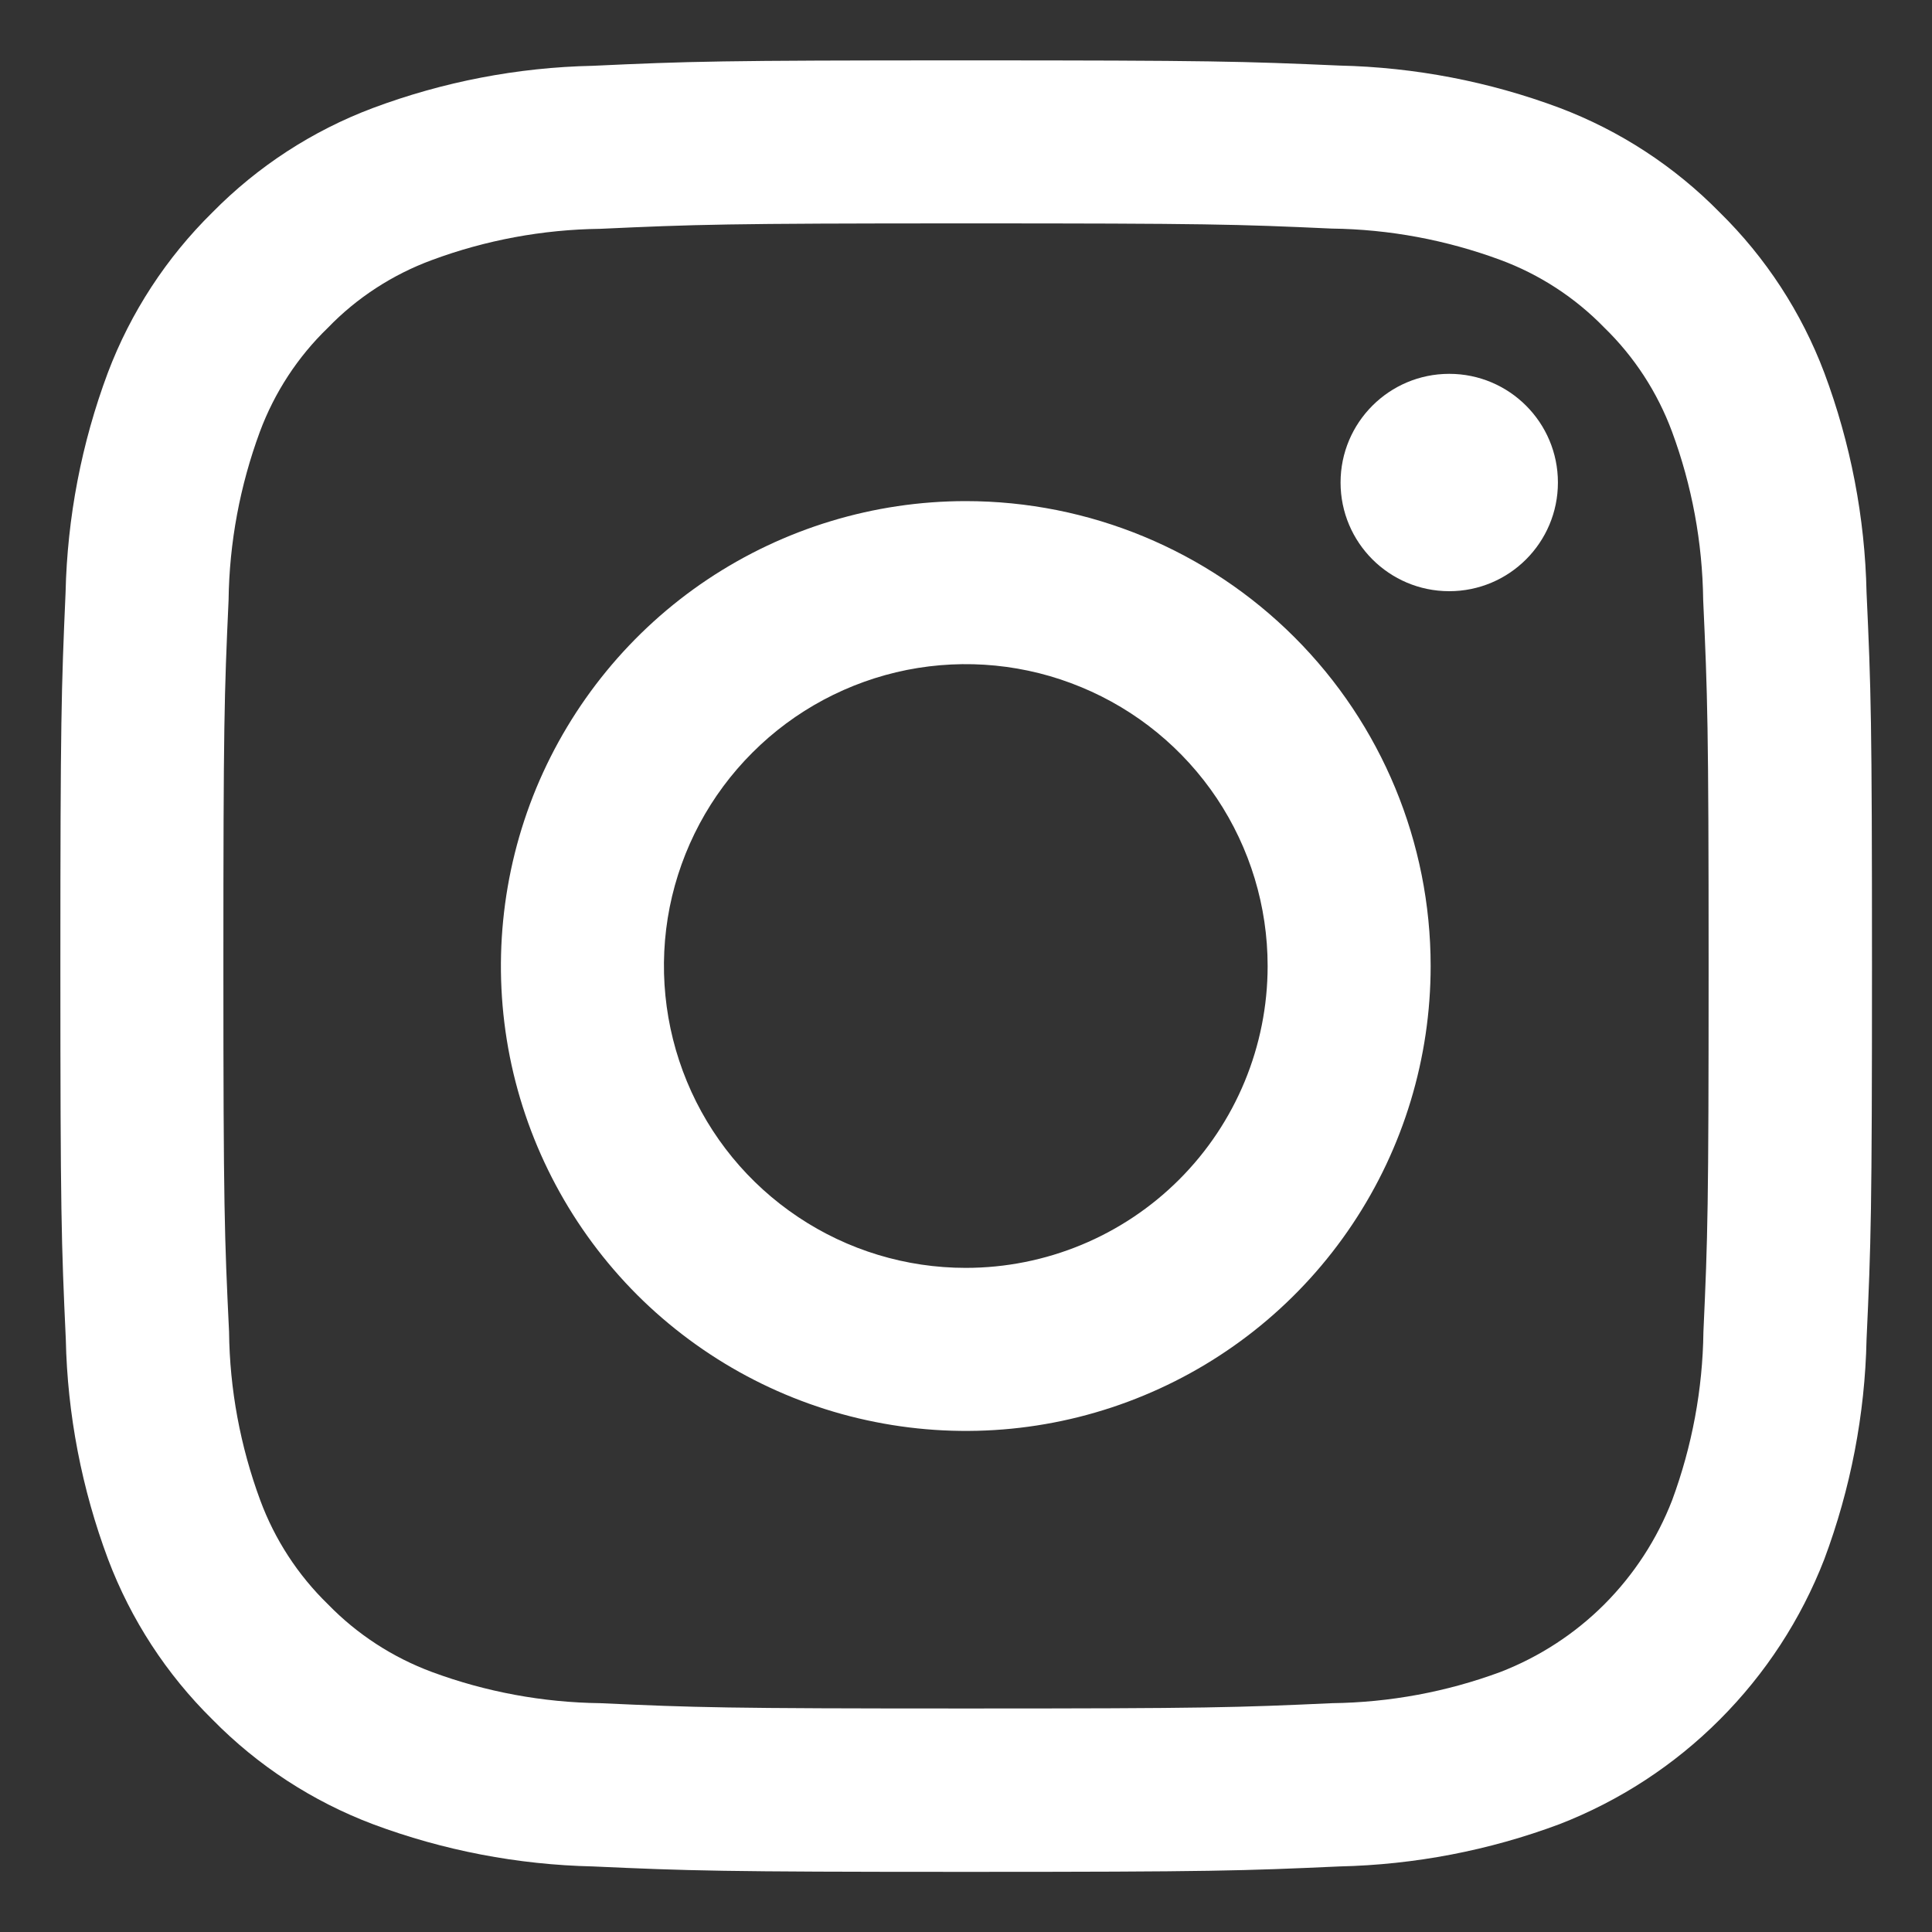 <svg width="16" height="16" viewBox="0 0 16 16" fill="none" xmlns="http://www.w3.org/2000/svg">
<rect x="0" y="0" width="16" height="16" fill="#333333" stroke="none"/>
<g clip-path="url(#clip0_704_3182)">
<path d="M8 1.85C10 1.85 10.24 1.857 11.03 1.893C11.506 1.899 11.977 1.987 12.424 2.152C12.749 2.272 13.044 2.464 13.286 2.713C13.535 2.955 13.726 3.249 13.847 3.575C14.012 4.021 14.099 4.492 14.105 4.968C14.141 5.76 14.15 6 14.15 8C14.15 10 14.143 10.24 14.107 11.03C14.101 11.506 14.013 11.977 13.848 12.424C13.723 12.747 13.532 13.04 13.287 13.286C13.042 13.531 12.748 13.722 12.425 13.847C11.979 14.012 11.508 14.099 11.032 14.105C10.242 14.141 10.004 14.149 8.002 14.149C5.999 14.149 5.761 14.141 4.971 14.105C4.495 14.099 4.024 14.012 3.578 13.847C3.252 13.726 2.958 13.535 2.716 13.286C2.467 13.044 2.275 12.749 2.155 12.424C1.99 11.977 1.902 11.506 1.897 11.03C1.859 10.24 1.85 10.002 1.85 8C1.85 5.997 1.857 5.76 1.893 4.97C1.899 4.494 1.987 4.023 2.152 3.576C2.273 3.251 2.465 2.956 2.715 2.715C2.956 2.465 3.251 2.274 3.576 2.154C4.023 1.988 4.494 1.901 4.97 1.895C5.76 1.859 6 1.85 8 1.85ZM8 0.5C5.963 0.5 5.707 0.508 4.908 0.545C4.286 0.558 3.67 0.677 3.087 0.895C2.587 1.083 2.134 1.378 1.759 1.759C1.378 2.134 1.082 2.587 0.893 3.087C0.675 3.67 0.557 4.286 0.543 4.908C0.508 5.707 0.5 5.963 0.5 8C0.5 10.037 0.508 10.293 0.545 11.092C0.558 11.714 0.677 12.33 0.895 12.913C1.084 13.413 1.379 13.866 1.76 14.241C2.135 14.623 2.588 14.918 3.088 15.107C3.671 15.325 4.287 15.443 4.91 15.457C5.71 15.493 5.965 15.502 8.002 15.502C10.039 15.502 10.294 15.493 11.094 15.457C11.716 15.443 12.332 15.325 12.915 15.107C13.412 14.914 13.865 14.619 14.242 14.241C14.62 13.863 14.915 13.411 15.108 12.913C15.326 12.33 15.445 11.714 15.458 11.092C15.495 10.292 15.503 10.037 15.503 8C15.503 5.963 15.495 5.707 15.458 4.908C15.445 4.286 15.326 3.67 15.108 3.087C14.919 2.587 14.624 2.134 14.242 1.759C13.868 1.378 13.415 1.082 12.915 0.893C12.332 0.675 11.716 0.557 11.094 0.543C10.293 0.508 10.037 0.5 8 0.5Z" fill="white"/>
<path d="M7.998 4.15C7.237 4.15 6.493 4.376 5.859 4.799C5.226 5.222 4.733 5.824 4.441 6.527C4.15 7.231 4.074 8.005 4.222 8.751C4.371 9.498 4.738 10.184 5.276 10.723C5.815 11.261 6.501 11.628 7.247 11.776C7.994 11.925 8.768 11.849 9.472 11.557C10.175 11.266 10.777 10.773 11.2 10.139C11.623 9.506 11.848 8.762 11.848 8C11.848 6.979 11.443 6 10.721 5.278C9.999 4.556 9.02 4.15 7.998 4.15ZM7.998 10.5C7.504 10.5 7.021 10.354 6.61 10.079C6.198 9.804 5.878 9.414 5.689 8.957C5.5 8.5 5.45 7.998 5.546 7.513C5.643 7.028 5.881 6.582 6.231 6.233C6.58 5.883 7.026 5.645 7.511 5.548C7.996 5.452 8.498 5.501 8.955 5.691C9.412 5.88 9.802 6.2 10.077 6.611C10.352 7.023 10.498 7.506 10.498 8C10.498 8.663 10.235 9.299 9.766 9.768C9.297 10.237 8.661 10.5 7.998 10.5Z" fill="white"/>
<path d="M12.002 4.896C12.499 4.896 12.902 4.493 12.902 3.996C12.902 3.499 12.499 3.096 12.002 3.096C11.505 3.096 11.102 3.499 11.102 3.996C11.102 4.493 11.505 4.896 12.002 4.896Z" fill="white"/>
</g>
<defs>
<clipPath id="clip0_704_3182">
<rect width="16" height="16" fill="white"/>
</clipPath>
</defs>
</svg>

